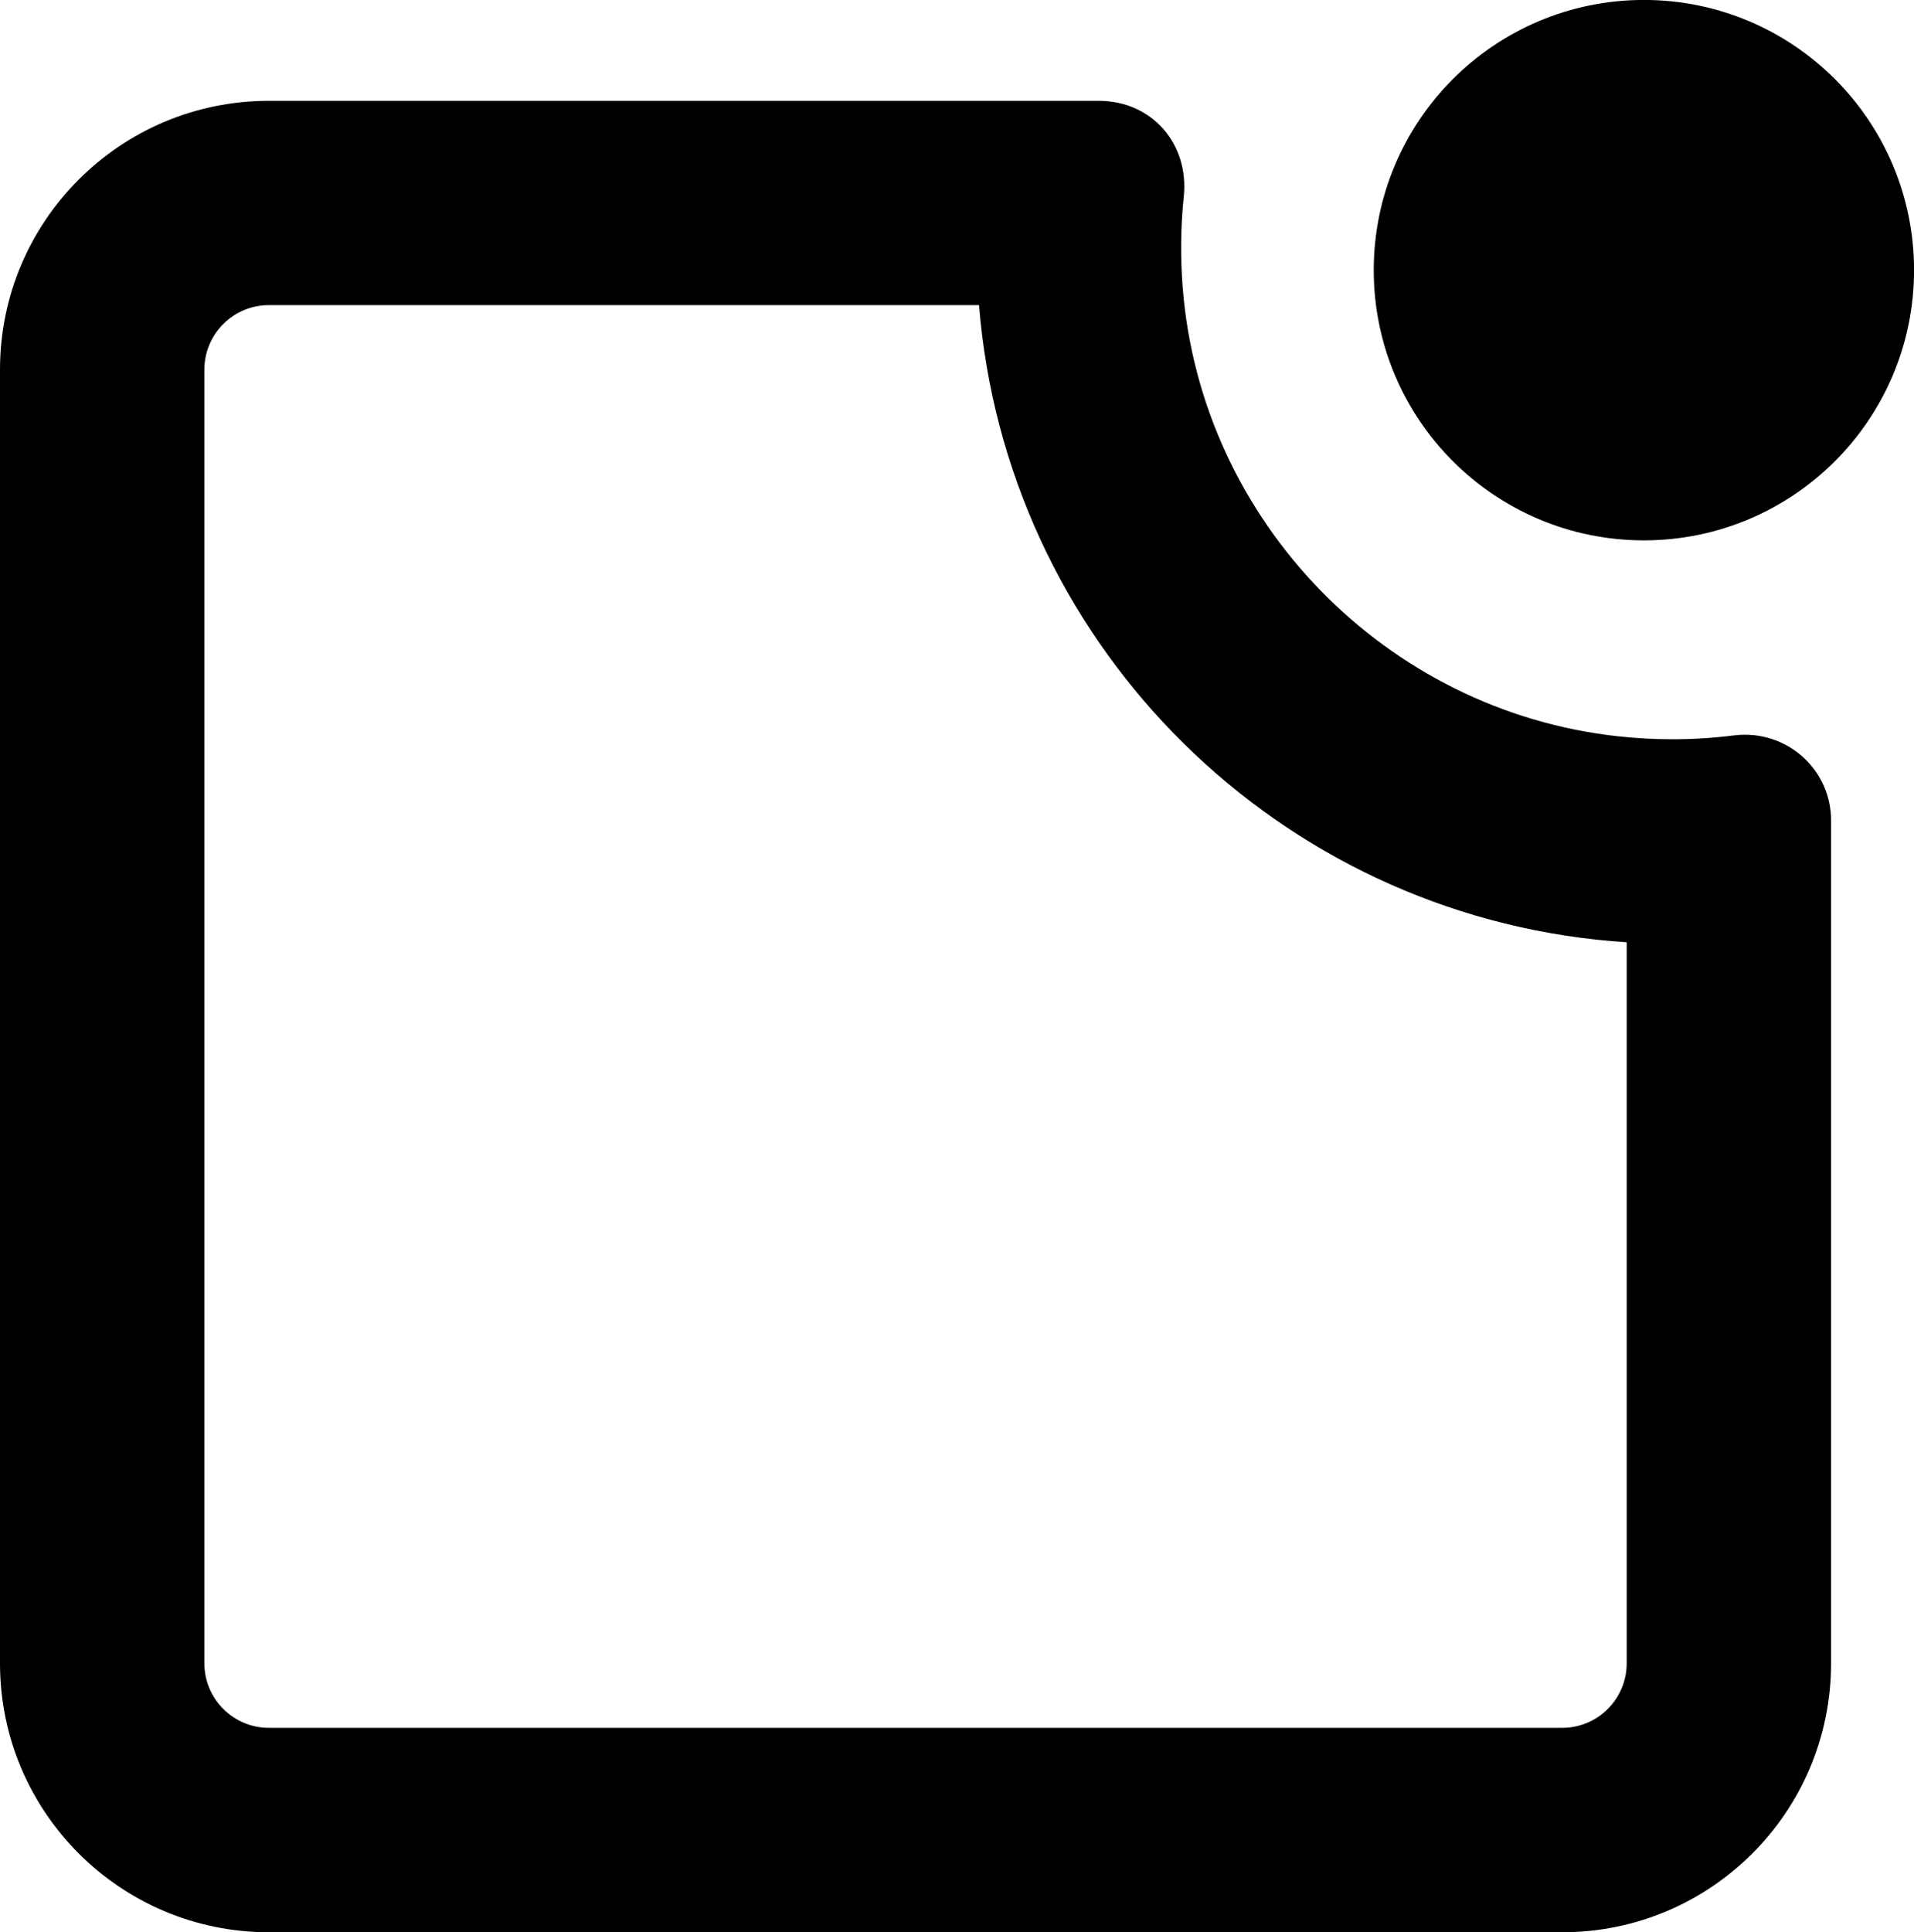 <?xml version="1.0" encoding="UTF-8"?> <svg xmlns="http://www.w3.org/2000/svg" id="b" width="172.41" height="174.02" viewBox="0 0 172.41 174.02"><g id="c"><g><path d="M88.19,27.49c2.41,29.85,25.77,53.87,55.55,57.13.93.1,1.86.18,2.79.24v64.94c0,3.2-2.6,5.81-5.81,5.81H24.22c-3.2,0-5.81-2.6-5.81-5.81V33.29c0-3.2,2.6-5.81,5.81-5.81h63.97M158.5,84.5h0,0M98.98,9.08H24.22C10.84,9.08,0,19.92,0,33.29v116.51c0,13.37,10.84,24.22,24.22,24.22h116.5c13.37,0,24.22-10.84,24.22-24.22v-75.91c0-4.34-3.54-7.72-7.75-7.72-.33,0-.66.02-1,.06-1.82.23-3.67.35-5.55.35-1.61,0-3.25-.09-4.9-.27-20.92-2.29-37.52-19.36-39.2-40.34-.22-2.81-.19-5.56.09-8.25.5-4.76-2.86-8.64-7.65-8.64h0Z"></path><circle cx="148.08" cy="24.33" r="18.67" stroke="#000" stroke-width="11.33"></circle></g></g></svg> 